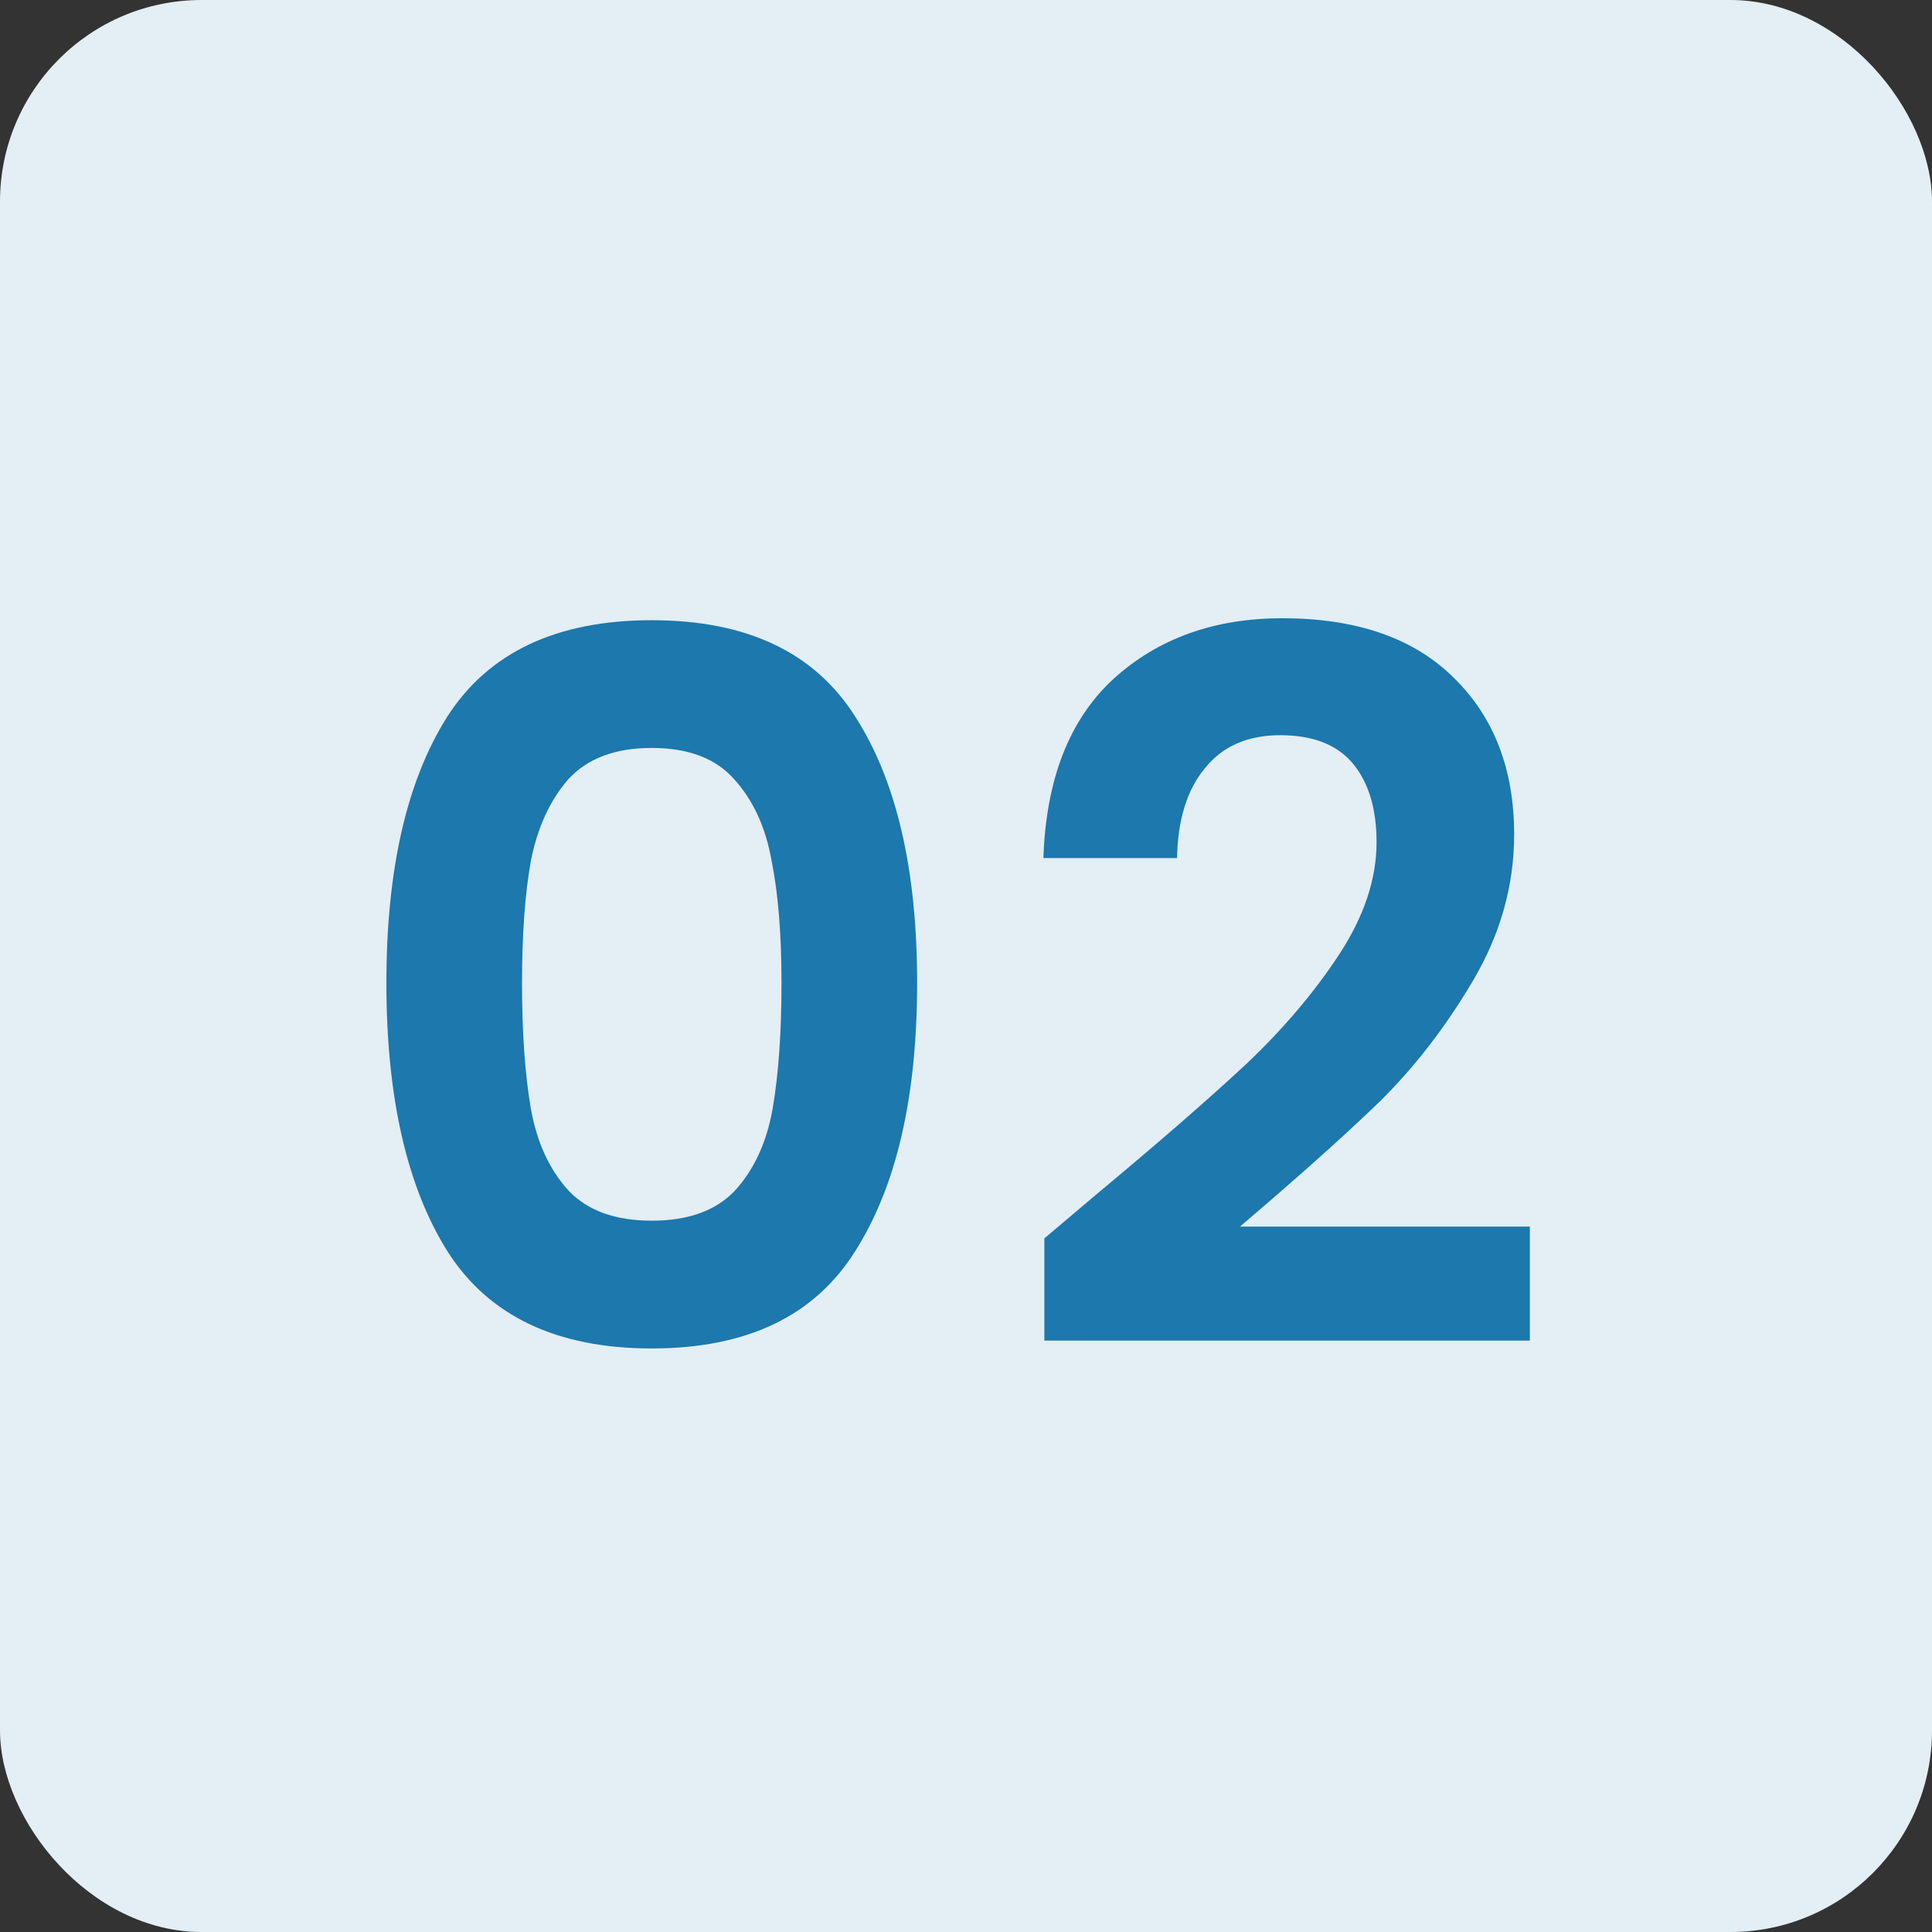<?xml version="1.0" encoding="UTF-8"?> <svg xmlns="http://www.w3.org/2000/svg" width="50" height="50" viewBox="0 0 50 50" fill="none"><rect x="0" y="0" width="50" height="50" fill="#333333" stroke="none"/><g clip-path="url(#clip0_705_3282)"><rect width="50" height="50" rx="5.217" fill="#E3EEF5"></rect><path d="M28.351 30.93C29.979 29.574 31.276 28.446 32.242 27.547C33.209 26.632 34.014 25.682 34.659 24.699C35.303 23.715 35.625 22.749 35.625 21.799C35.625 20.934 35.422 20.256 35.015 19.764C34.608 19.273 33.98 19.027 33.133 19.027C32.285 19.027 31.632 19.315 31.174 19.892C30.716 20.451 30.479 21.223 30.462 22.206H27.003C27.071 20.171 27.673 18.628 28.809 17.577C29.962 16.526 31.42 16 33.184 16C35.117 16 36.6 16.517 37.635 17.552C38.669 18.569 39.186 19.917 39.186 21.596C39.186 22.918 38.83 24.181 38.118 25.385C37.406 26.589 36.592 27.641 35.676 28.539C34.76 29.421 33.565 30.489 32.09 31.744H39.593V34.695H27.028V32.049L28.351 30.93Z" fill="#1C78AD"></path><path d="M10 25.436C10 22.503 10.526 20.205 11.577 18.544C12.645 16.882 14.409 16.051 16.867 16.051C19.326 16.051 21.081 16.882 22.132 18.544C23.201 20.205 23.735 22.503 23.735 25.436C23.735 28.387 23.201 30.701 22.132 32.38C21.081 34.059 19.326 34.898 16.867 34.898C14.409 34.898 12.645 34.059 11.577 32.38C10.526 30.701 10 28.387 10 25.436ZM20.225 25.436C20.225 24.181 20.14 23.13 19.97 22.282C19.818 21.418 19.496 20.714 19.004 20.171C18.529 19.629 17.817 19.357 16.867 19.357C15.918 19.357 15.197 19.629 14.705 20.171C14.231 20.714 13.909 21.418 13.739 22.282C13.586 23.13 13.51 24.181 13.51 25.436C13.51 26.725 13.586 27.81 13.739 28.692C13.892 29.557 14.214 30.26 14.705 30.803C15.197 31.329 15.918 31.591 16.867 31.591C17.817 31.591 18.538 31.329 19.029 30.803C19.521 30.26 19.843 29.557 19.996 28.692C20.148 27.81 20.225 26.725 20.225 25.436Z" fill="#1C78AD"></path></g><defs><clipPath id="clip0_705_3282"><rect width="50" height="50" fill="white"></rect></clipPath></defs></svg> 